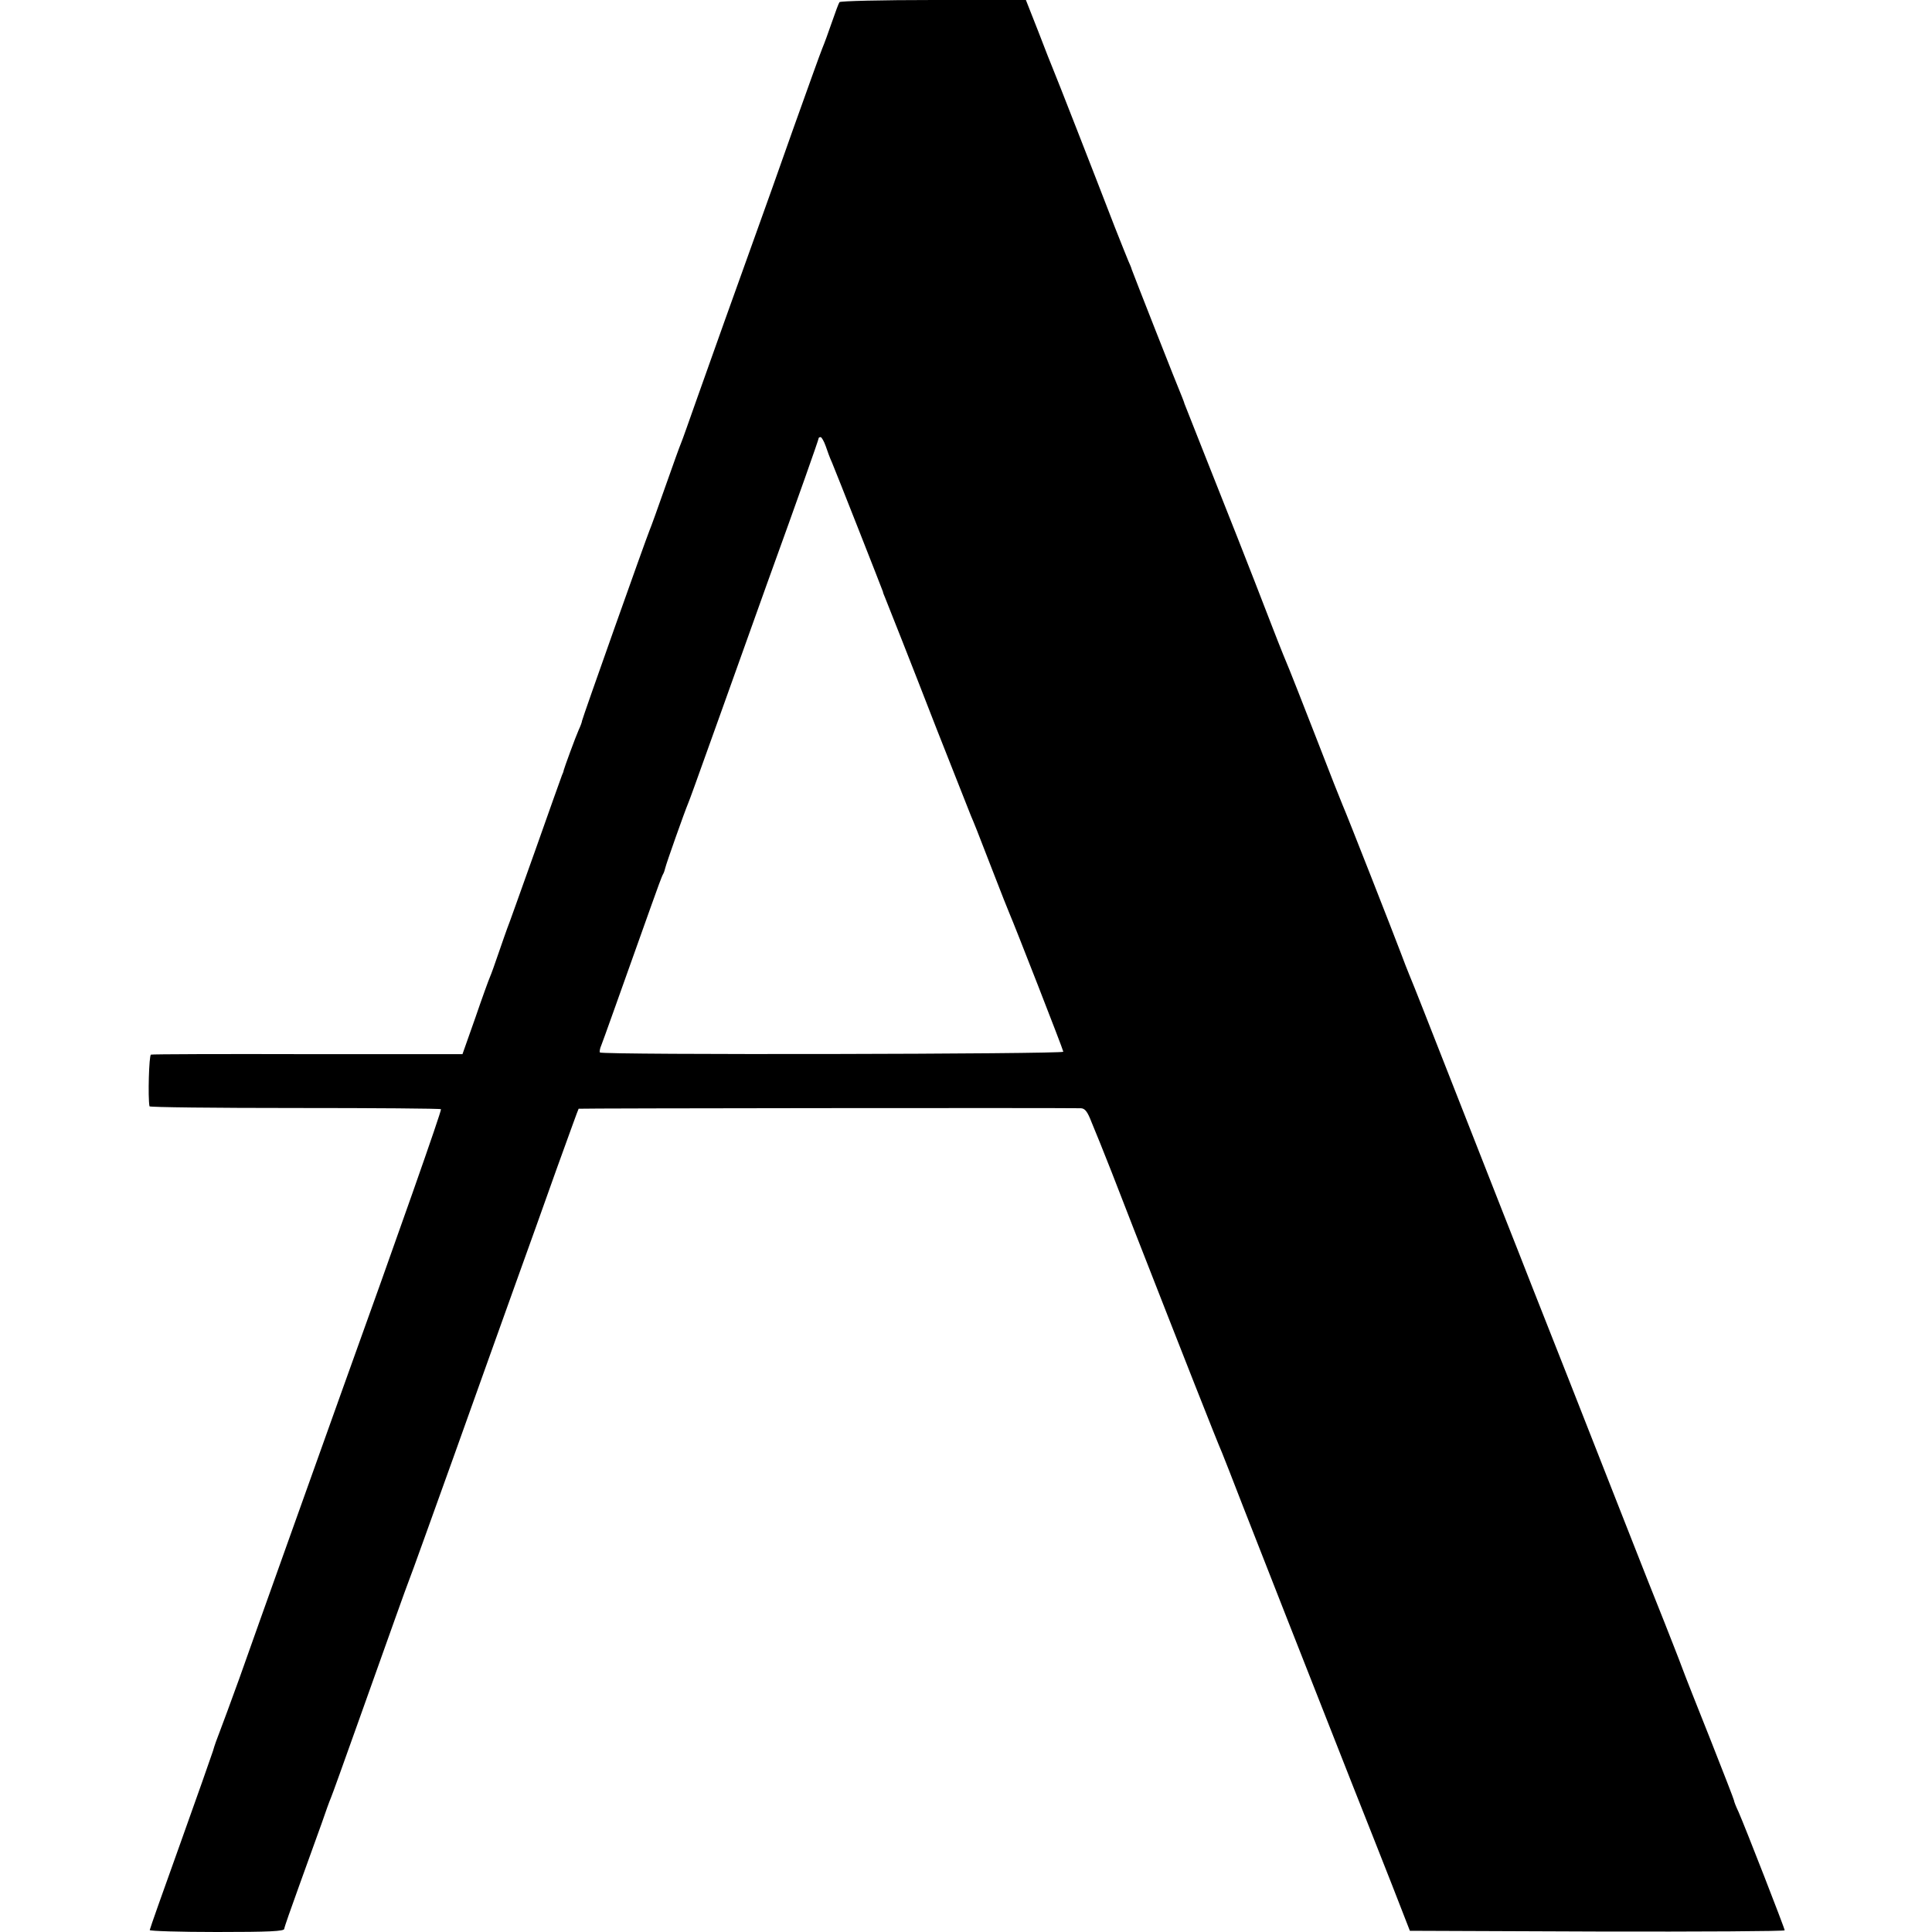 <?xml version="1.0" standalone="no"?>
<!DOCTYPE svg PUBLIC "-//W3C//DTD SVG 20010904//EN"
 "http://www.w3.org/TR/2001/REC-SVG-20010904/DTD/svg10.dtd">
<svg version="1.0" xmlns="http://www.w3.org/2000/svg"
 width="800pt" height="800pt" viewBox="0 0 800 800"
 preserveAspectRatio="xMidYMid meet">
<g transform="translate(0,800) scale(0.1,-0.1)"
fill="#000000" stroke="none">
<path d="M3476 7991 c-3 -4 -17 -41 -31 -82 -14 -41 -32 -90 -40 -109 -8 -19
-62 -170 -121 -335 -58 -165 -123 -347 -144 -405 -97 -269 -197 -550 -252
-705 -33 -93 -63 -179 -68 -190 -5 -11 -34 -92 -65 -180 -31 -88 -60 -169 -65
-180 -15 -36 -280 -783 -280 -790 0 -4 -6 -21 -14 -38 -13 -29 -59 -155 -62
-167 0 -3 -3 -12 -7 -20 -3 -8 -54 -150 -112 -315 -59 -165 -110 -309 -115
-320 -4 -11 -20 -56 -35 -100 -15 -44 -31 -89 -36 -100 -5 -11 -33 -88 -61
-170 l-53 -150 -640 0 c-352 1 -645 0 -650 -2 -8 -3 -13 -177 -6 -214 0 -4
271 -7 602 -7 330 0 602 -2 605 -5 4 -4 -178 -522 -414 -1177 -94 -263 -348
-973 -421 -1180 -35 -96 -71 -195 -81 -220 -10 -25 -23 -61 -28 -80 -6 -19
-67 -192 -136 -385 -69 -192 -126 -353 -126 -357 0 -4 125 -8 278 -8 216 0
279 3 279 13 0 6 29 88 63 182 34 94 75 208 92 255 16 47 33 94 38 105 5 11
54 148 110 305 142 398 199 559 215 600 8 19 91 251 186 515 94 264 209 584
254 710 46 127 122 340 170 475 49 135 89 247 91 249 2 2 1977 4 2080 2 17 -1
27 -14 44 -58 13 -32 29 -71 36 -88 7 -16 70 -176 139 -355 206 -527 345 -880
365 -925 5 -11 44 -112 88 -225 123 -315 210 -535 452 -1150 49 -124 123 -310
164 -415 l74 -190 776 -3 c427 -1 776 1 776 5 0 8 -164 429 -191 490 -11 23
-19 44 -19 48 0 3 -43 114 -96 248 -53 133 -107 269 -119 302 -12 33 -45 116
-72 185 -28 69 -107 269 -176 445 -69 176 -169 430 -222 565 -53 135 -121 306
-150 380 -29 74 -83 212 -120 305 -104 265 -278 708 -330 840 -26 66 -53 134
-60 150 -7 17 -22 55 -33 85 -25 67 -229 587 -242 615 -5 11 -55 137 -110 280
-56 143 -105 269 -110 280 -5 11 -39 94 -74 185 -94 244 -187 479 -279 710
-45 113 -82 207 -83 210 0 3 -5 14 -9 25 -17 39 -206 520 -209 530 -1 6 -8 21
-14 35 -6 14 -31 77 -56 140 -84 218 -247 635 -256 655 -5 11 -32 80 -60 153
l-52 132 -383 0 c-211 0 -386 -4 -389 -9z m-57 -1838 c7 -21 18 -51 26 -68 15
-35 209 -528 211 -535 0 -3 4 -14 9 -25 20 -50 94 -236 214 -545 73 -184 136
-345 141 -357 15 -35 24 -57 90 -228 34 -88 66 -169 71 -180 17 -38 221 -560
222 -570 2 -10 -1912 -14 -1919 -3 -2 3 0 17 6 30 8 20 67 186 206 576 24 68
46 128 50 133 3 5 7 17 9 26 4 18 79 230 95 268 8 20 17 44 139 385 38 107
122 341 186 520 135 373 215 600 215 606 0 2 4 4 8 4 4 0 14 -17 21 -37z"/>
</g>
</svg>
